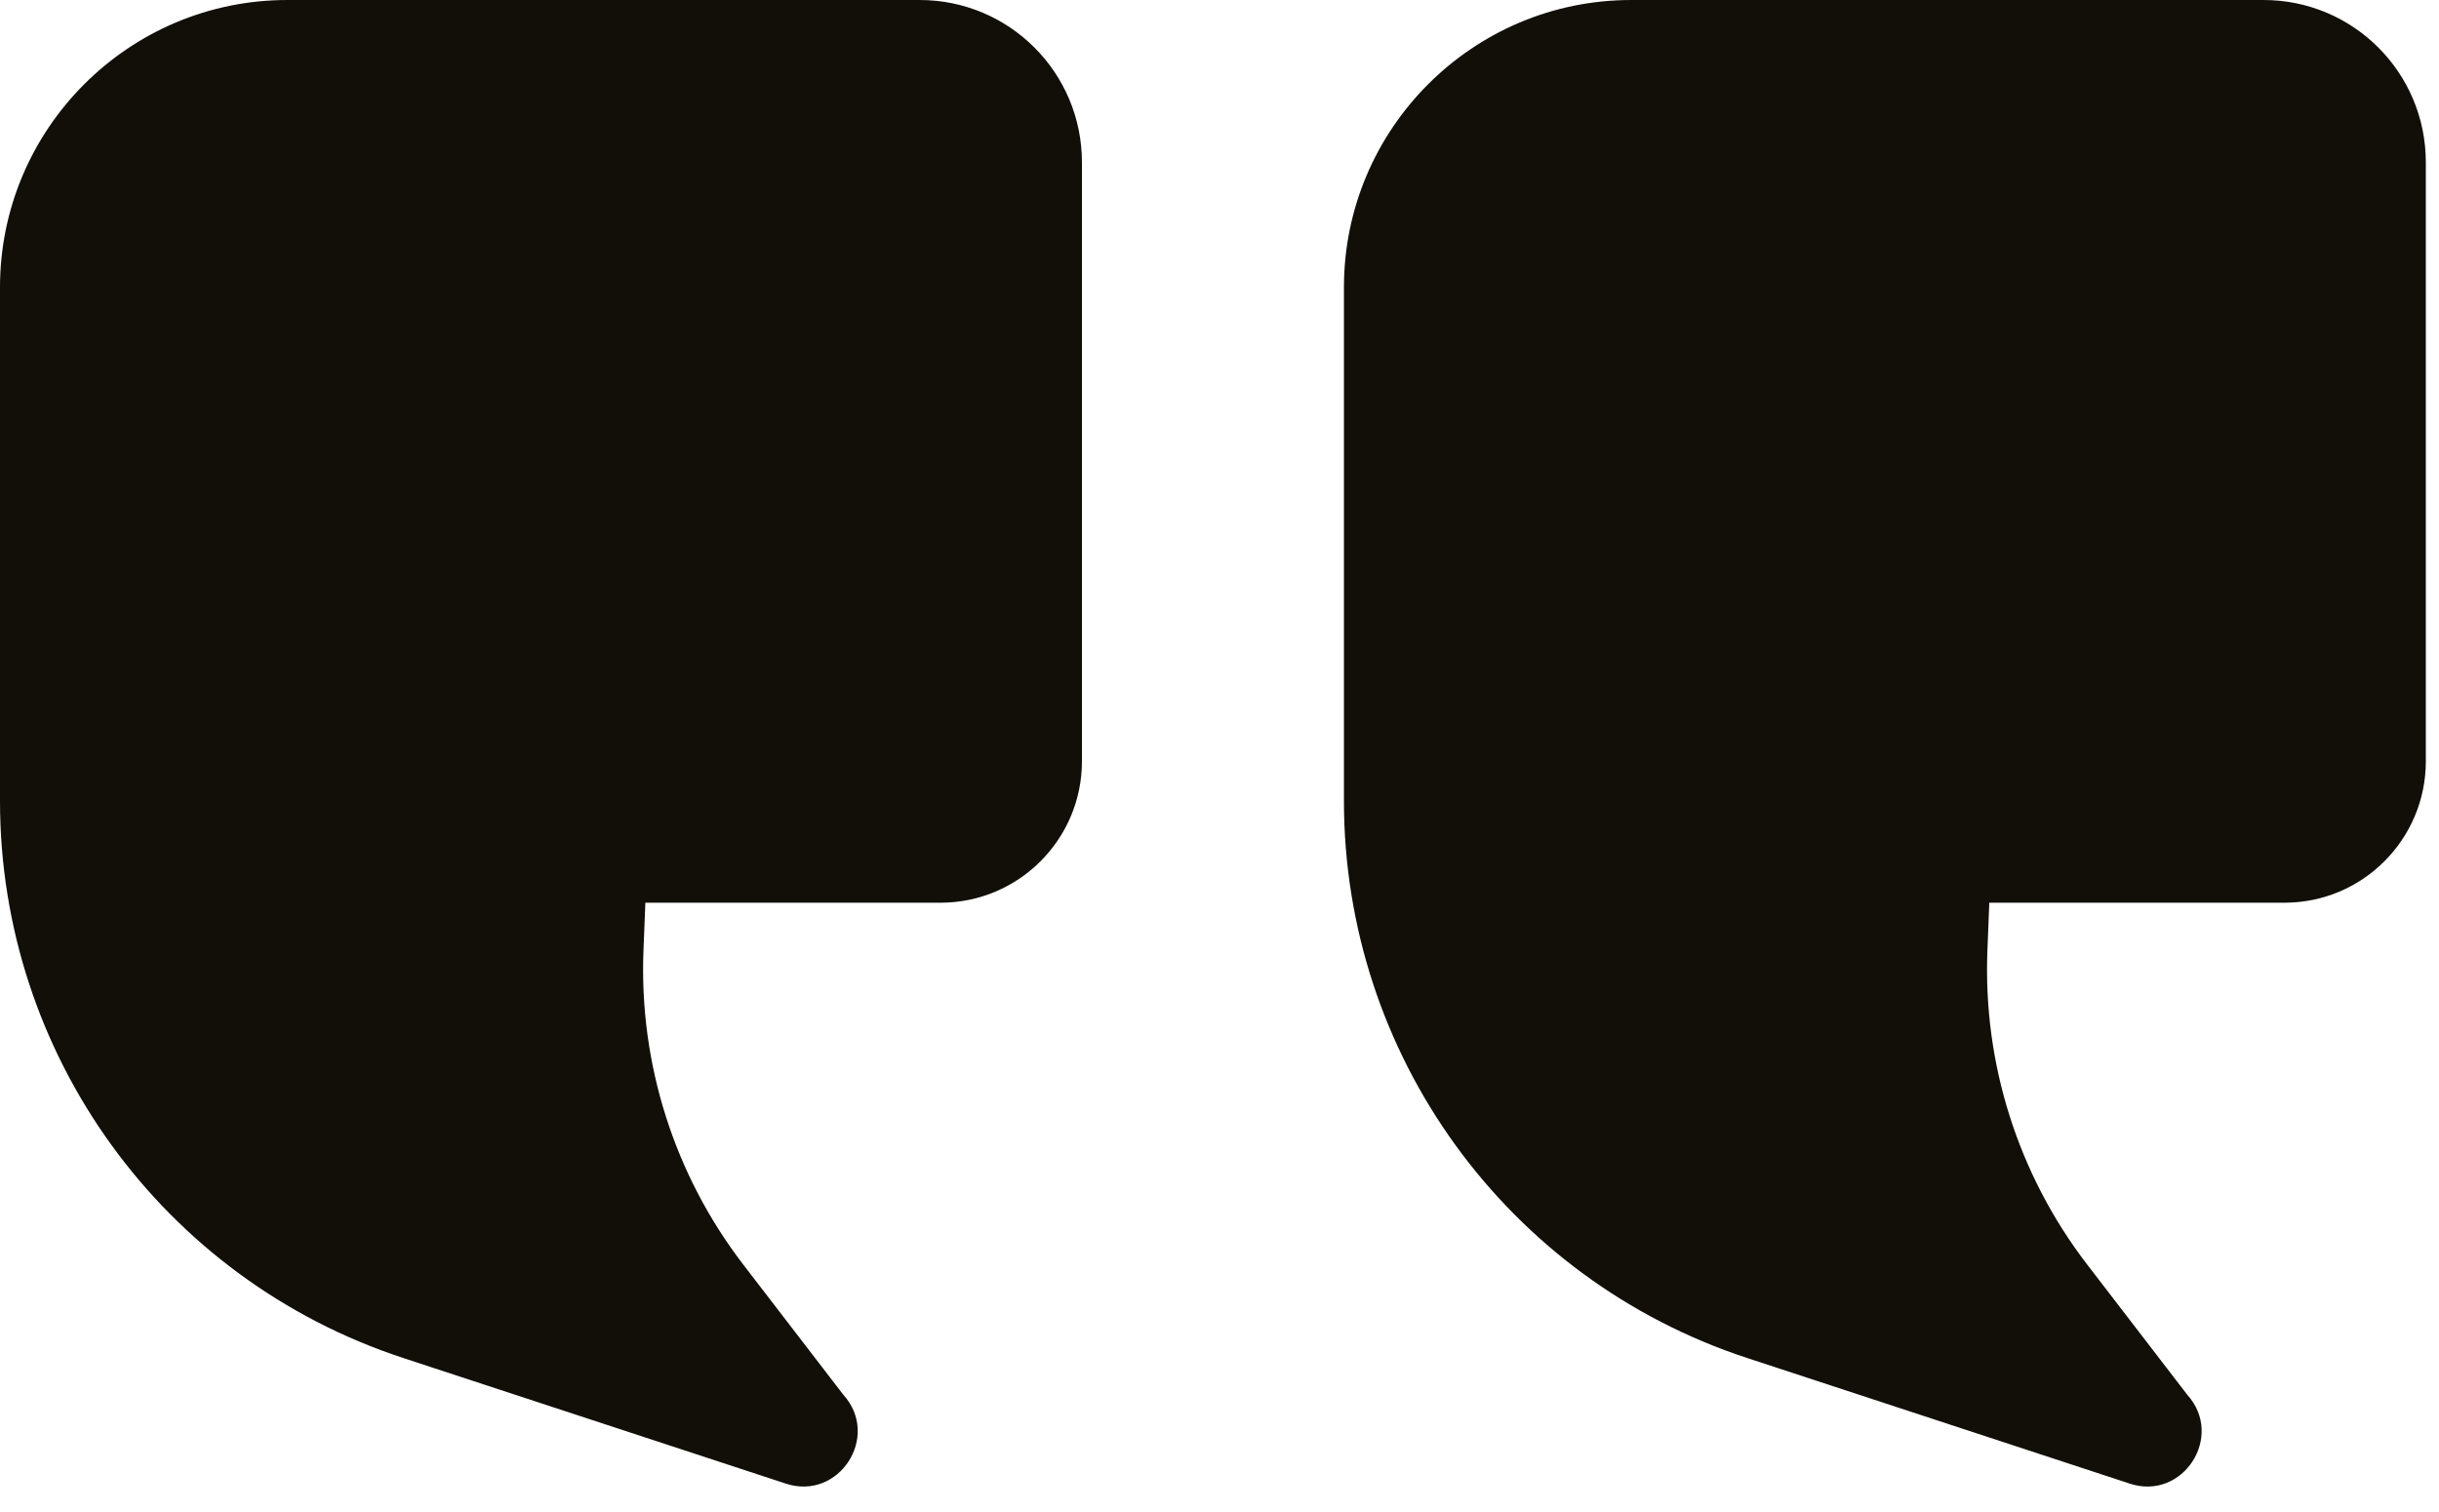 <?xml version="1.0" encoding="UTF-8"?> <svg xmlns="http://www.w3.org/2000/svg" viewBox="0 0 50.00 31.00" data-guides="{&quot;vertical&quot;:[],&quot;horizontal&quot;:[]}"><defs></defs><path fill="#110f08" stroke="none" fill-opacity="1" stroke-width="1" stroke-opacity="1" id="tSvg823e751bed" title="Path 1" d="M8.258 27.84C10.875 28.699 13.492 29.558 16.109 30.418C17.199 30.777 18.059 29.449 17.289 28.597C16.603 27.704 15.917 26.811 15.23 25.918C13.82 24.078 13.102 21.808 13.191 19.496C13.204 19.166 13.217 18.837 13.23 18.508C15.247 18.508 17.264 18.508 19.281 18.508C20.883 18.508 22.18 17.207 22.18 15.609C22.18 11.515 22.18 7.422 22.18 3.328C22.18 1.488 20.691 0 18.852 0C14.531 0 10.211 0 5.891 0C2.641 0 0 2.641 0 5.891C0 9.401 0 12.911 0 16.422C0 21.613 3.328 26.222 8.27 27.844C8.266 27.842 8.262 27.841 8.258 27.84Z"></path><path fill="#110f08" stroke="none" fill-opacity="1" stroke-width="1" stroke-opacity="1" id="tSvg177074b160" title="Path 2" d="M35.809 27.84C38.426 28.699 41.043 29.558 43.66 30.418C44.75 30.777 45.609 29.449 44.84 28.597C44.154 27.704 43.468 26.811 42.781 25.918C41.371 24.078 40.652 21.808 40.742 19.496C40.755 19.166 40.768 18.837 40.781 18.508C42.798 18.508 44.815 18.508 46.832 18.508C48.434 18.508 49.73 17.207 49.73 15.609C49.73 11.515 49.73 7.422 49.73 3.328C49.73 1.488 48.242 0 46.402 0C42.082 0 37.762 0 33.441 0C30.191 0 27.551 2.641 27.551 5.891C27.551 9.401 27.551 12.911 27.551 16.422C27.551 21.613 30.879 26.222 35.82 27.844C35.816 27.842 35.812 27.841 35.809 27.84Z"></path></svg> 
